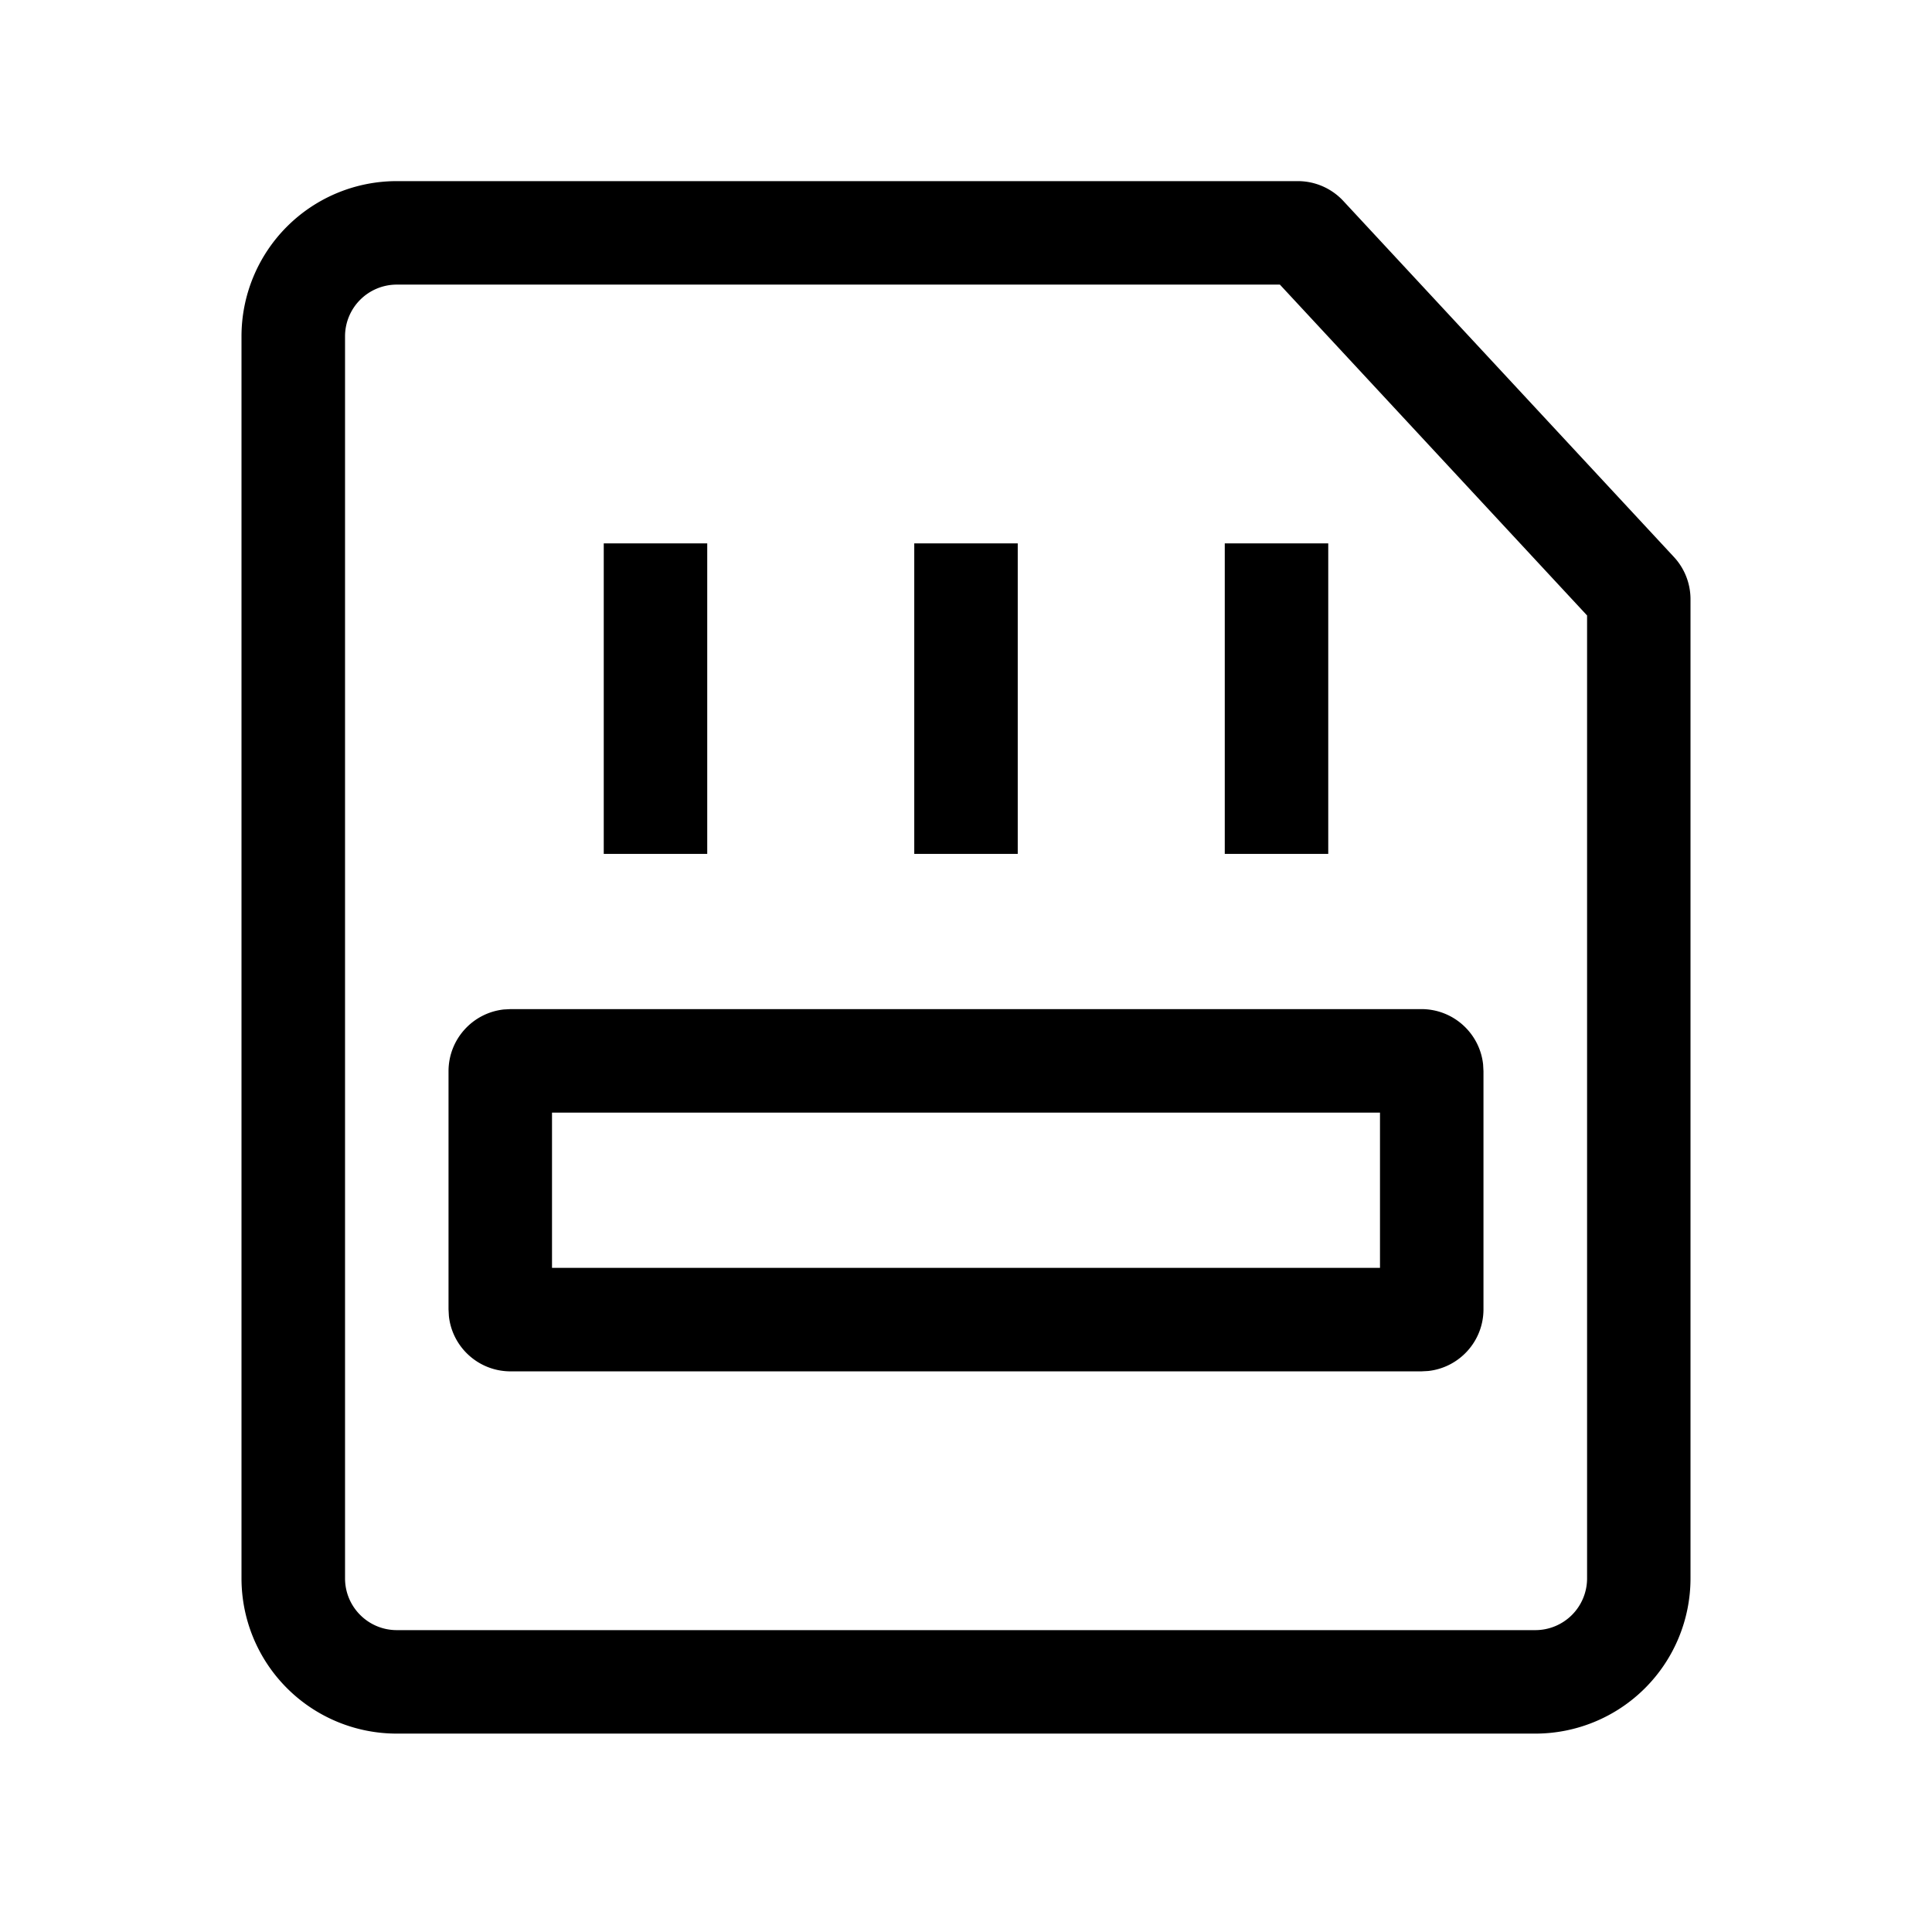 <?xml version="1.0" standalone="no"?>
<!DOCTYPE svg PUBLIC "-//W3C//DTD SVG 1.1//EN" "http://www.w3.org/Graphics/SVG/1.1/DTD/svg11.dtd"><svg t="1759219363946"
	class="icon" viewBox="0 0 1024 1024" version="1.1" xmlns="http://www.w3.org/2000/svg" p-id="29059"
	xmlns:xlink="http://www.w3.org/1999/xlink" width="200" height="200">
	<path
		d="M687.904 96c9.152 0 17.888 3.84 24.096 10.528l175.2 188.672c5.664 6.08 8.8 14.08 8.8 22.4v518.976a82.272 82.272 0 0 1-82.272 82.272H210.24A82.272 82.272 0 0 1 128 836.576V178.24A82.272 82.272 0 0 1 210.272 96z m-9.6 54.848H210.304a27.424 27.424 0 0 0-27.424 27.424v658.304c0 15.136 12.288 27.424 27.424 27.424H813.76a27.424 27.424 0 0 0 27.424-27.424V326.208l-162.816-175.36z m75.072 384c16.96 0 30.944 12.832 32.704 29.344l0.192 3.584v126.176c0 16.96-12.8 30.912-29.312 32.704l-3.584 0.192H270.624c-16.96 0-30.944-12.8-32.704-29.312l-0.192-3.584v-126.176c0-16.96 12.8-30.944 29.312-32.736l3.584-0.192h482.752z m-21.952 54.88H292.576V672h438.848v-82.272zM374.848 288v164.576H320V288h54.848z m164.576 0v164.576h-54.848V288h54.848zM704 288v164.576h-54.848V288H704z"
		fill="#000000" p-id="29060"></path>
</svg>